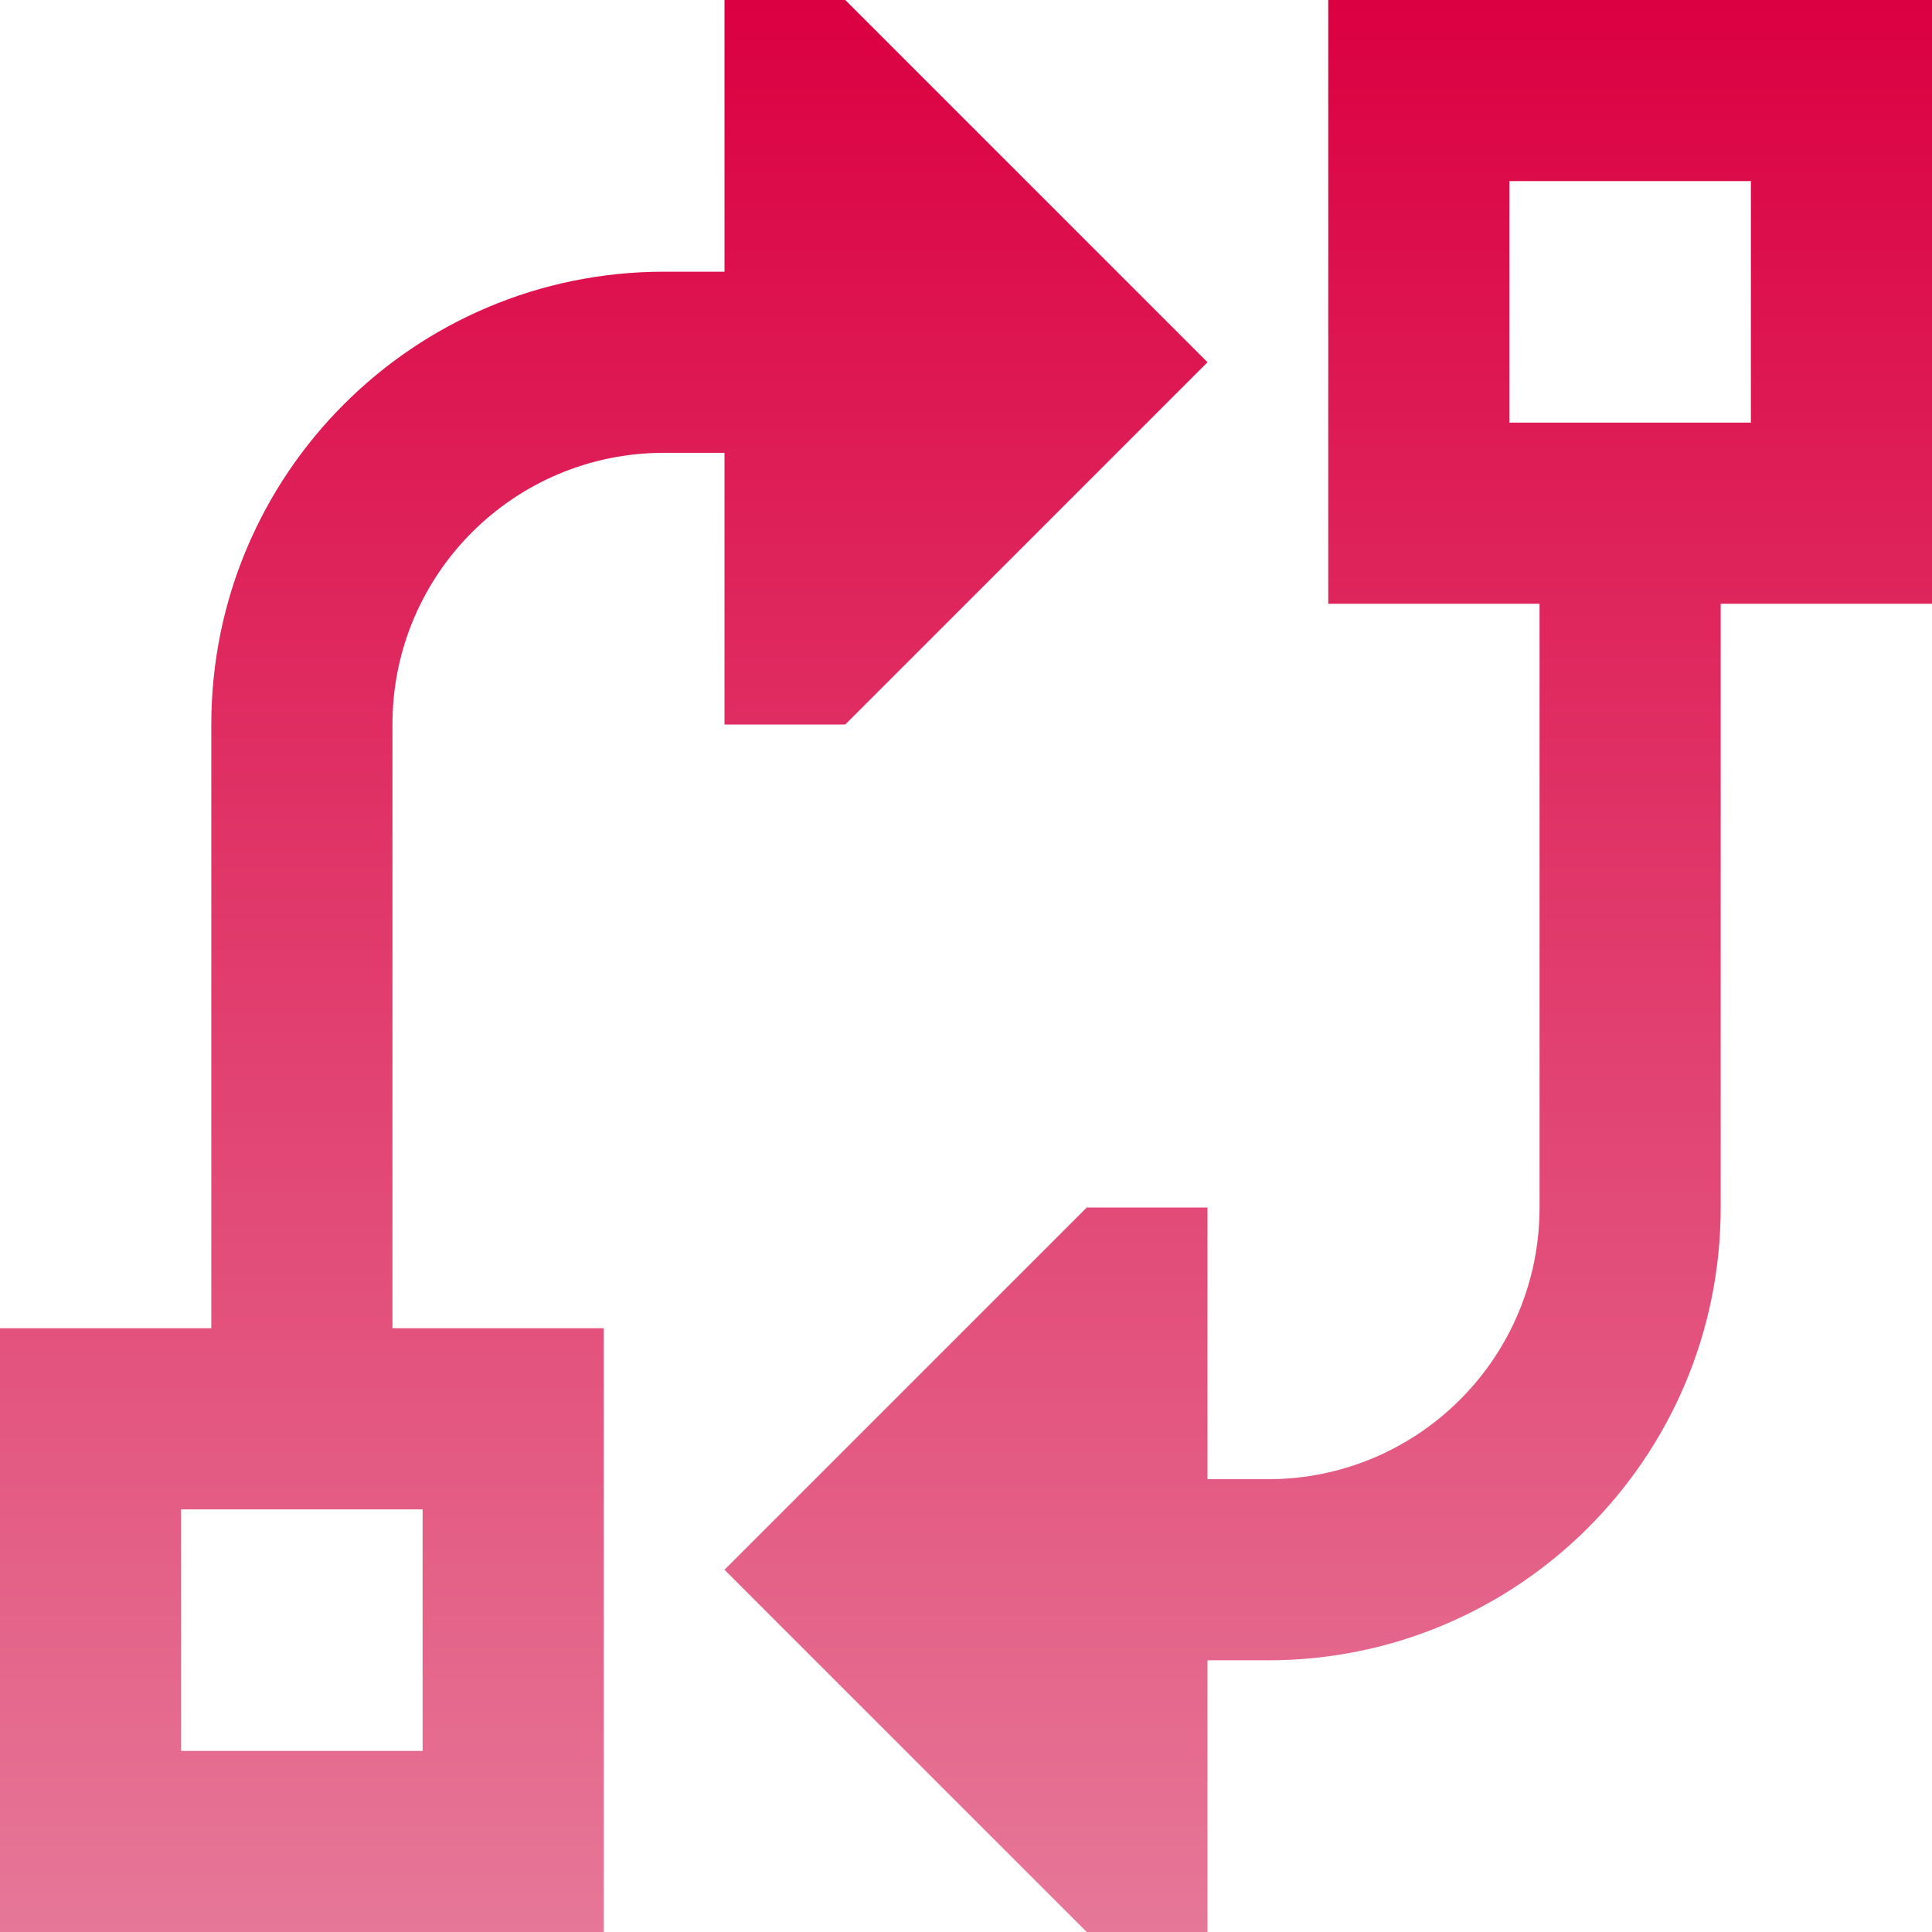 <svg width="78" height="78" viewBox="0 0 78 78" fill="none" xmlns="http://www.w3.org/2000/svg">
<g clip-path="url(#clip0_70_283)">
<path d="M29.25 63.375L43.875 48.75H48.75V59.719H51.188C57.251 59.719 62.156 54.813 62.156 48.75V24.375H60.938H53.625V17.062V7.312V0H60.938H70.688H78V7.312V17.062V24.375H70.688H69.469V48.75C69.469 58.85 61.288 67.031 51.188 67.031H48.75V78H43.875L29.25 63.375ZM60.938 7.312V17.062H70.688V7.312H60.938ZM48.75 14.625L34.125 29.25H29.25V18.281H26.812C20.749 18.281 15.844 23.187 15.844 29.25V53.625H17.062H24.375V60.938V70.688V78H17.062H7.312H0V70.688V60.938V53.625H7.312H8.531V29.25C8.531 19.15 16.712 10.969 26.812 10.969H29.25V0H34.125L48.75 14.625ZM7.312 60.938V70.688H17.062V60.938H7.312Z" fill="url(#paint0_linear_70_283)"/>
</g>
<defs>
<linearGradient id="paint0_linear_70_283" x1="39" y1="0" x2="39" y2="78" gradientUnits="userSpaceOnUse">
<stop stop-color="#DB0041"/>
<stop offset="1" stop-color="#E67798"/>
</linearGradient>
<clipPath id="clip0_70_283">
<rect width="78" height="78" fill="white"/>
</clipPath>
</defs>
</svg>
